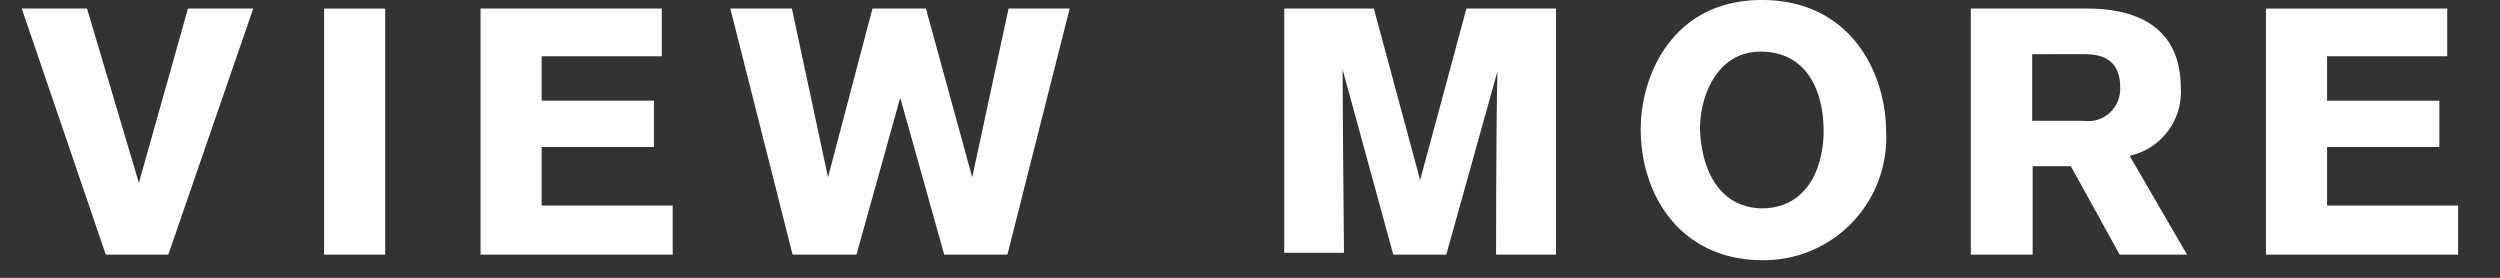 <svg id="レイヤー_1" data-name="レイヤー 1" preserveAspectRatio="none" xmlns="http://www.w3.org/2000/svg" viewBox="0 0 108 12"><rect x="0" y="0" width="108" height="12" fill="#333333" stroke="none"/><defs><style>.cls-1{fill:#fff;}</style></defs><title>viewmore</title><path class="cls-1" d="M7.27,11H4.57L.94.37H3.76L6,7.9,8.12.37h2.82Z"/><path class="cls-1" d="M14,11V.37h2.64V11Z"/><path class="cls-1" d="M20.76.37h7.83V2.43H23.4V4.35h4.85v2H23.4V8.88h5.66V11h-8.3Z"/><path class="cls-1" d="M43.52,11H40.79l-1.9-6.78L37,11H34.24L31.55.37h2.66l1.56,7.29L37.69.37H40l2,7.29L43.57.37h2.64Z"/><path class="cls-1" d="M64.63,11s0-5.85.06-7.92L62.48,11H60.19L58,3c0,1.49.06,7.92.06,7.92H55.48V.37h3.87l2,7.41,2-7.41h3.87V11Z"/><path class="cls-1" d="M76.11,0c3.86,0,5.37,3.18,5.37,5.7a5.29,5.29,0,0,1-5.34,5.54c-3.49,0-5.26-2.75-5.26-5.66C70.88,3.21,72.29,0,76.11,0Zm0,9c2,0,2.67-1.83,2.67-3.32,0-1.92-.84-3.45-2.72-3.45s-2.62,1.91-2.62,3.33C73.49,7.29,74.25,9,76.16,9Z"/><path class="cls-1" d="M90.15.37c1.57,0,4.06.41,4.06,3.44A2.82,2.82,0,0,1,92,6.73L94.48,11H91.57L89.46,7.18H87.81V11H85.14V.37ZM87.79,5.22H90a1.39,1.39,0,0,0,1.59-1.47c0-1.38-1.11-1.41-1.57-1.41H87.79Z"/><path class="cls-1" d="M97.89.37h7.83V2.43h-5.19V4.35h4.85v2h-4.85V8.88h5.66V11h-8.3Z"/></svg>
